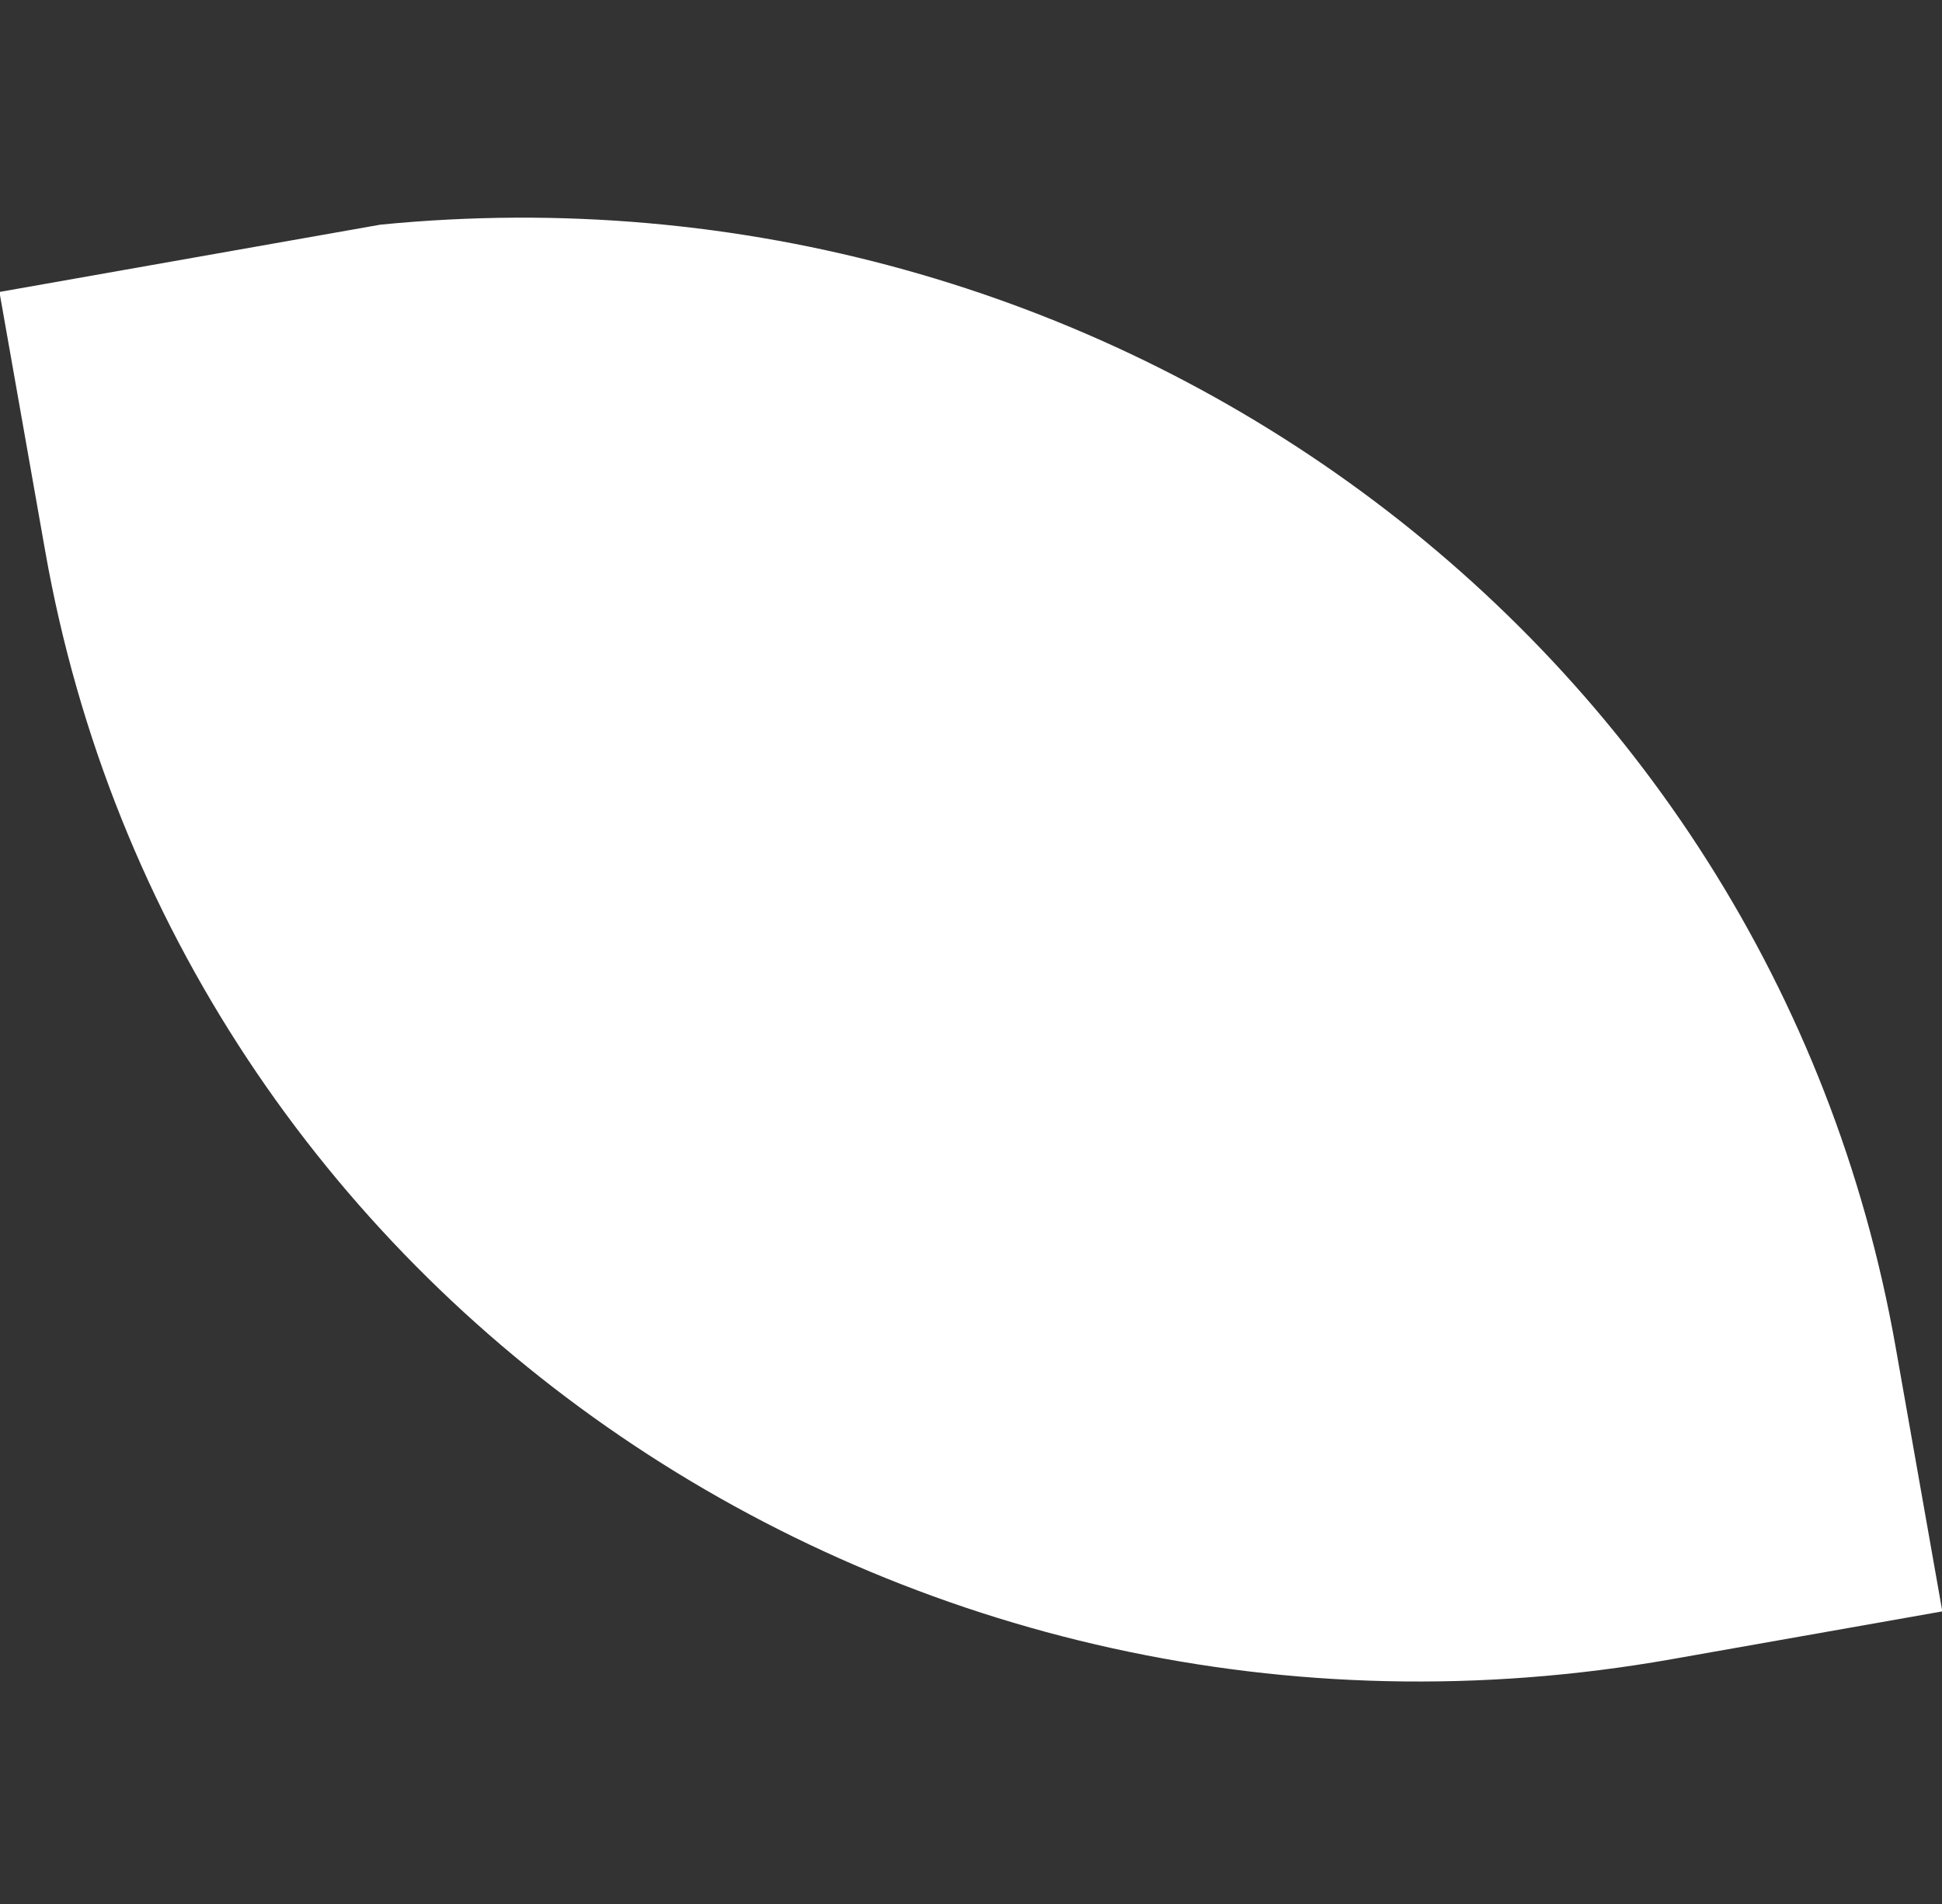 <svg xmlns="http://www.w3.org/2000/svg" width="40.932" height="40.136" viewBox="0 0 40.932 40.136">
  <rect x="0" y="0" width="40.932" height="40.136" fill="#333333" stroke="none"/>
  <path id="Path_619" data-name="Path 619" d="M0,35.48v-5.8C0,13.287,12.962,0,28.952,0H34.5V8.151C33.329,23.44,20.88,35.48,5.663,35.48Z" transform="matrix(-0.174, -0.985, 0.985, -0.174, 5.991, 40.136)" fill="#fff"/>
</svg>
